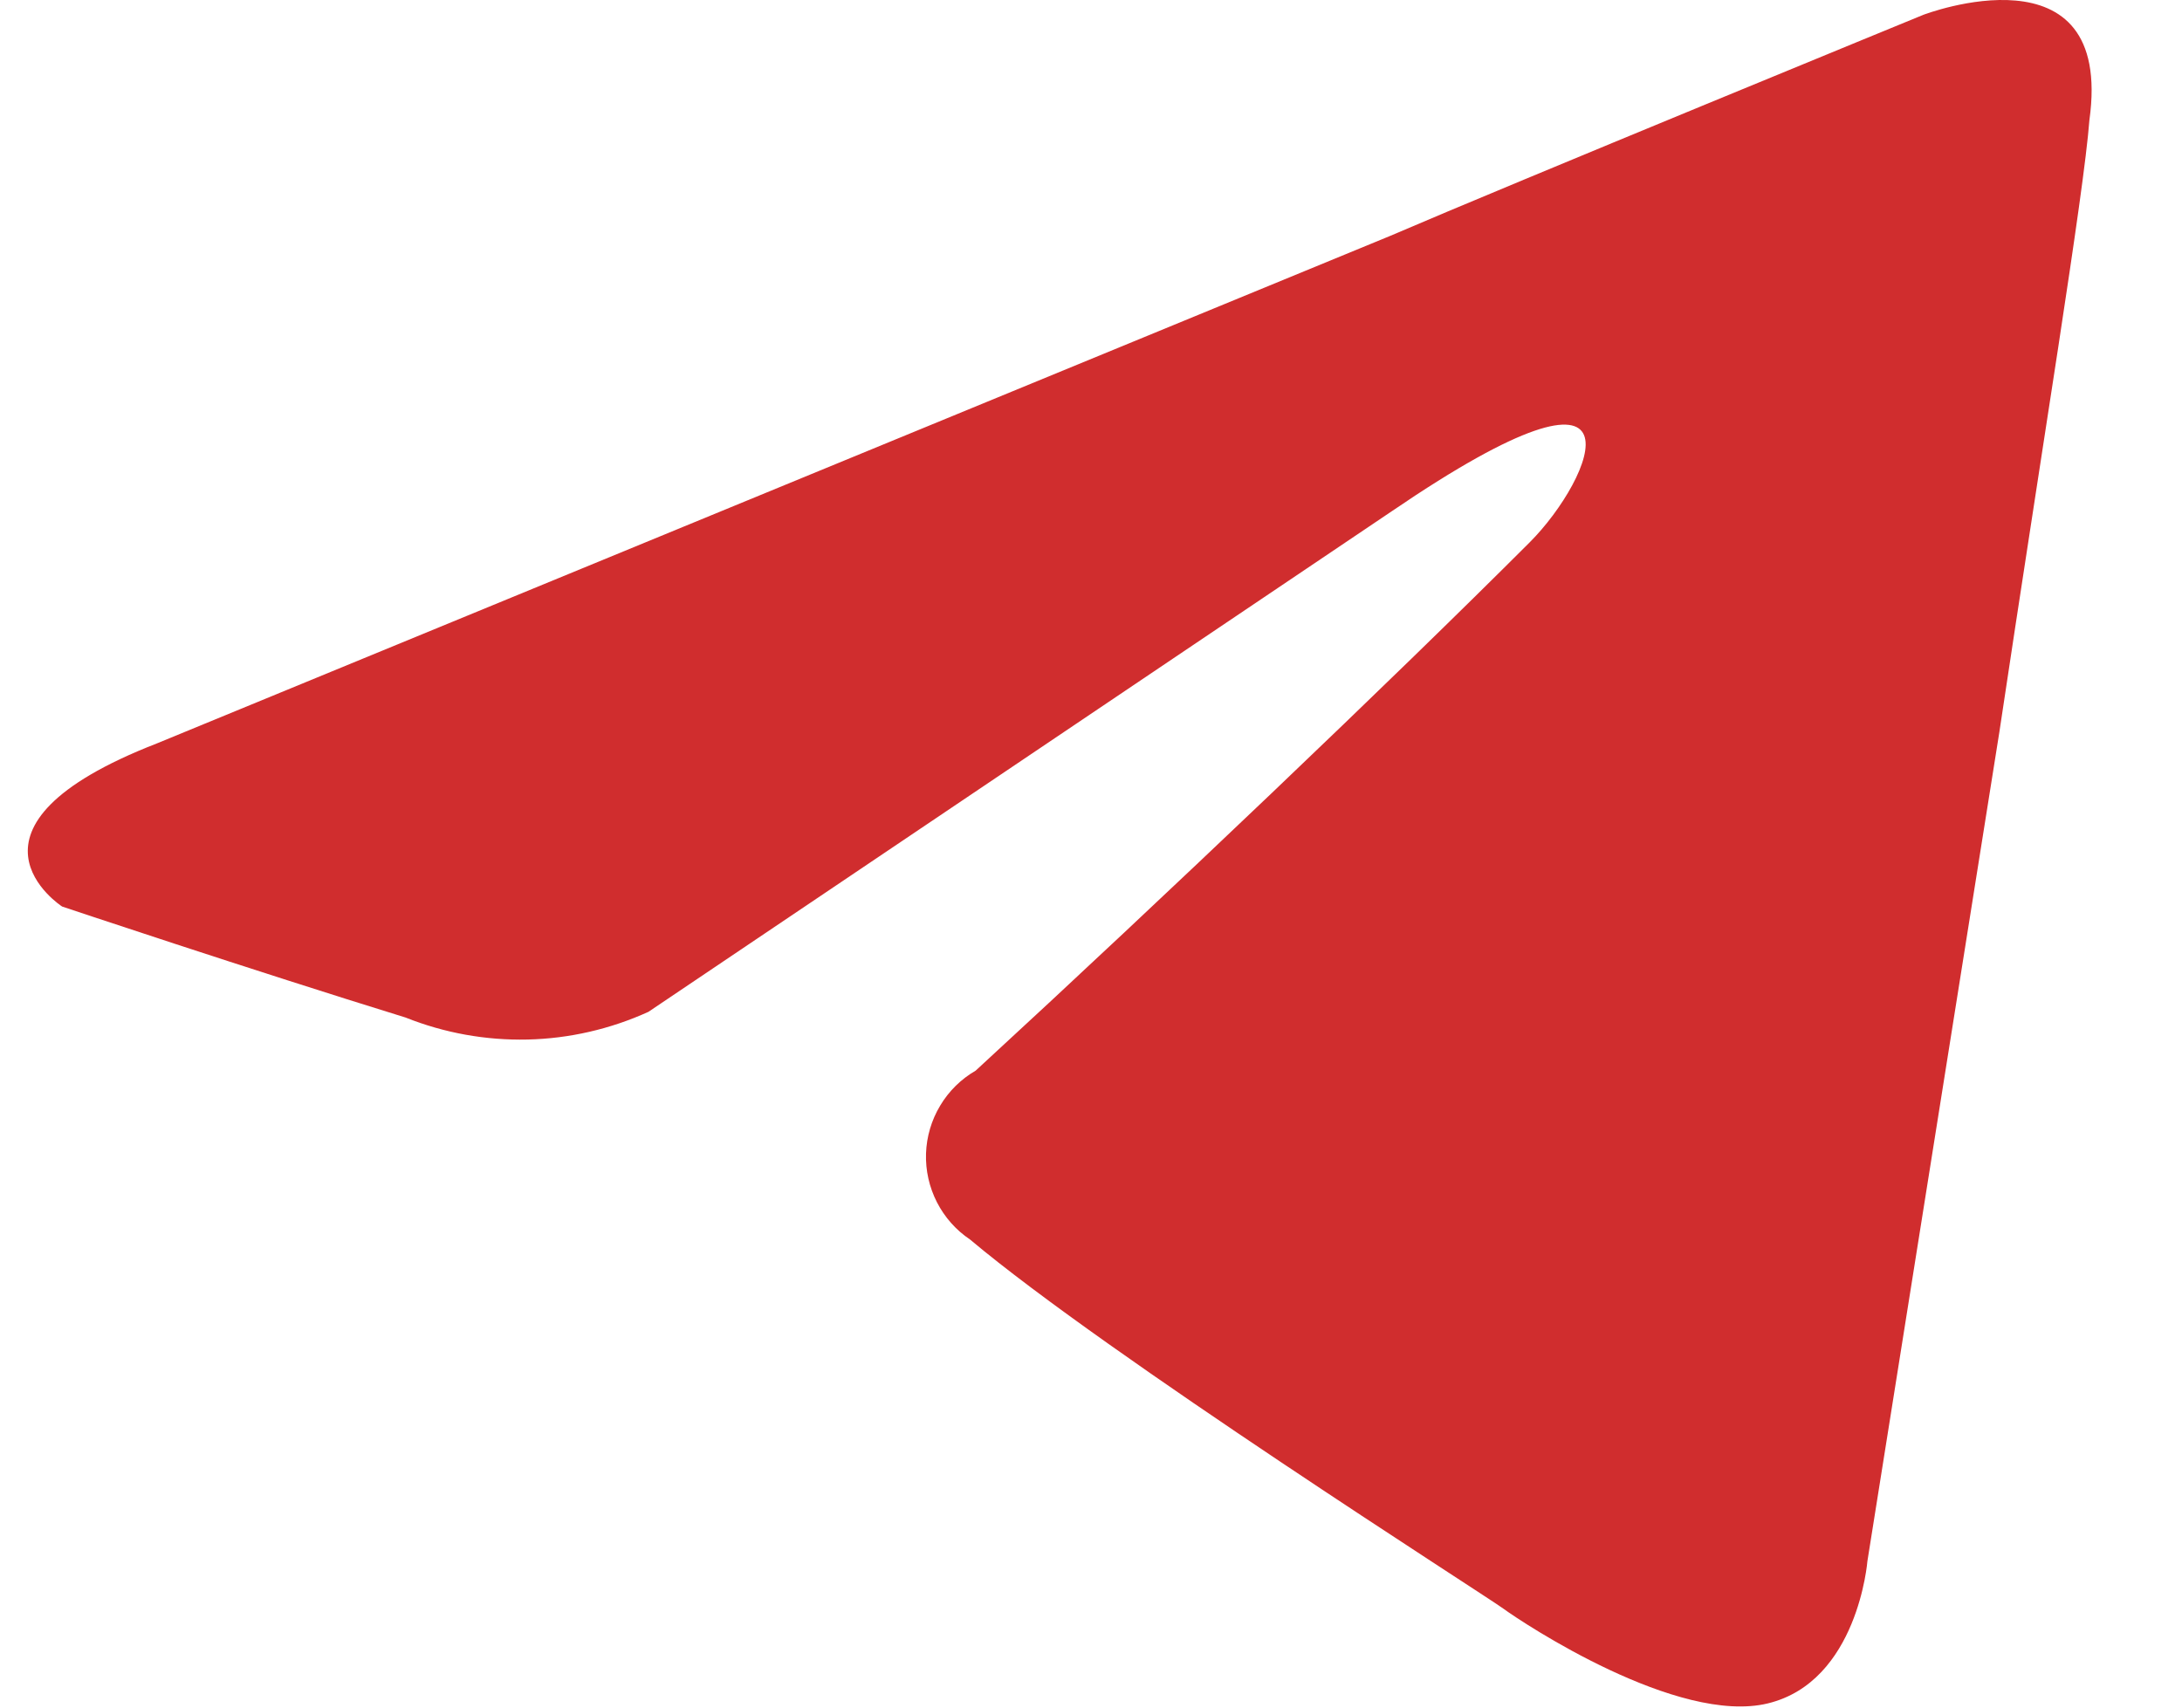 <svg width="23" height="18" viewBox="0 0 23 18" fill="none" xmlns="http://www.w3.org/2000/svg">
<path d="M20.274 0.156C20.274 0.156 15.934 1.936 14.655 2.486L1.655 7.836C-0.635 8.726 0.655 9.556 0.655 9.556C0.655 9.556 2.655 10.226 4.275 10.726C4.683 10.889 5.121 10.968 5.561 10.958C6.001 10.948 6.434 10.848 6.835 10.666L14.675 5.386C17.465 3.486 16.794 5.046 16.125 5.716C14.675 7.166 12.284 9.446 10.284 11.286C10.13 11.375 10.001 11.502 9.91 11.655C9.818 11.808 9.767 11.982 9.761 12.159C9.755 12.338 9.795 12.514 9.876 12.673C9.957 12.831 10.077 12.967 10.225 13.066C11.675 14.286 15.624 16.796 15.845 16.956C16.064 17.116 17.684 18.186 18.634 17.956C19.584 17.726 19.684 16.456 19.684 16.456L21.075 7.716C21.524 4.716 21.965 2.046 22.024 1.266C22.285 -0.614 20.274 0.156 20.274 0.156Z" fill="#d02d2e"/>
</svg>
